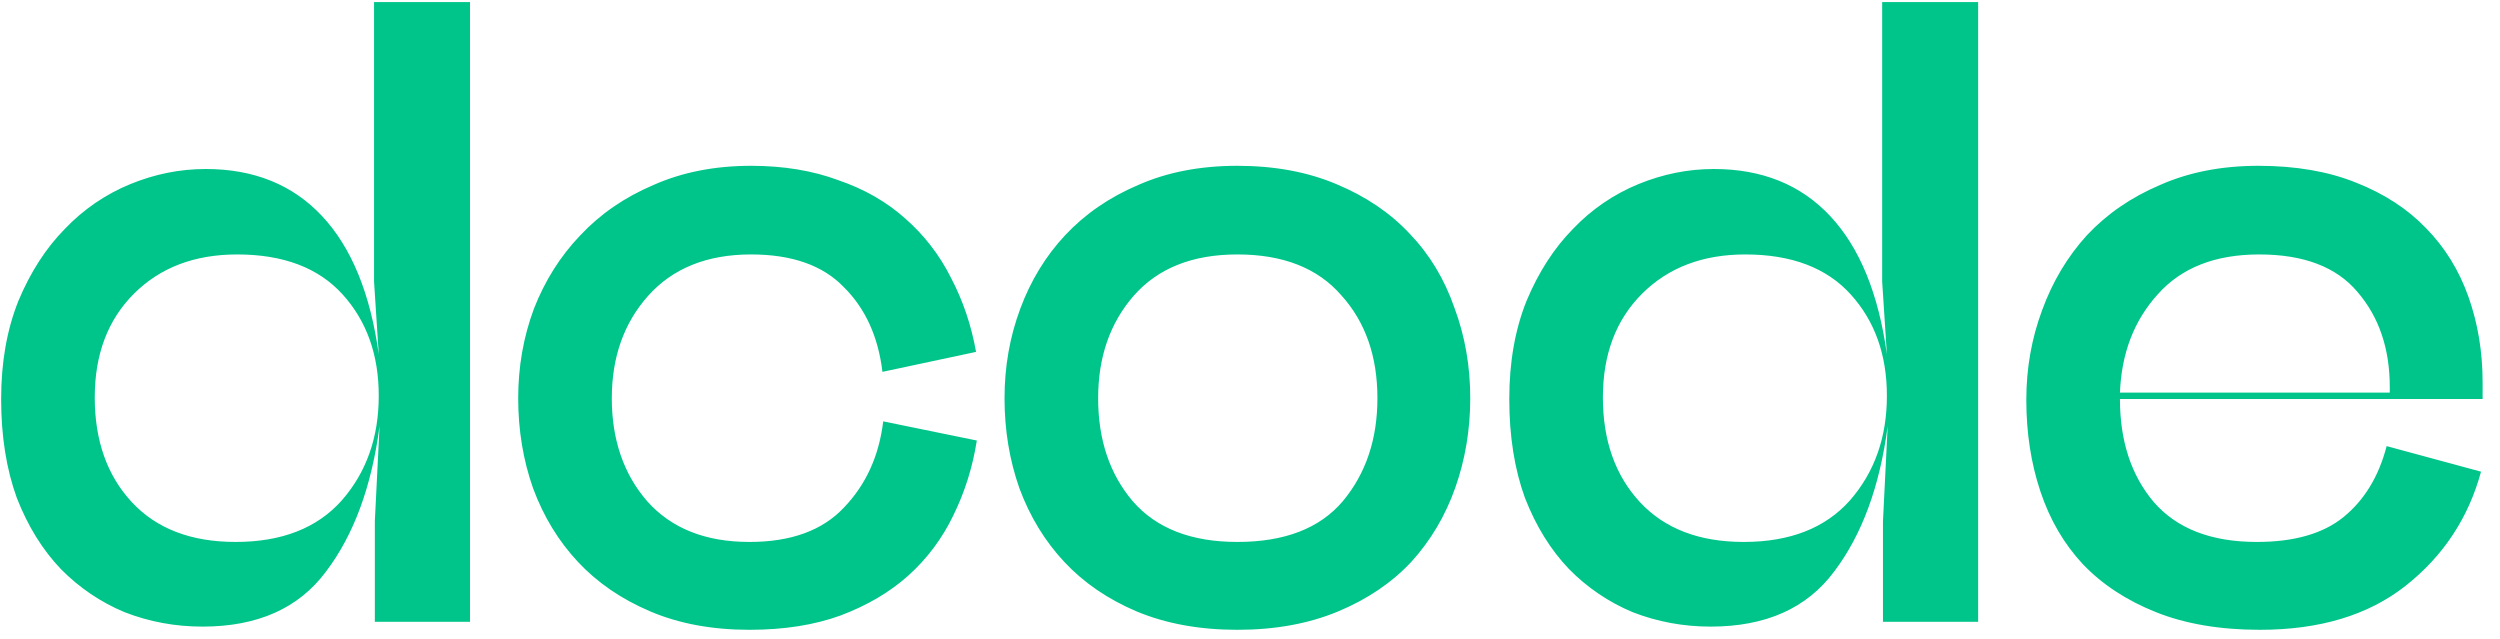 <svg width="90" height="23" viewBox="0 0 90 23" fill="none" xmlns="http://www.w3.org/2000/svg">
<g clip-path="url(#clip0_1819_6775)">
<path d="M0.041 14.364C0.041 13.042 0.249 11.863 0.664 10.828C1.098 9.793 1.655 8.93 2.335 8.24C2.999 7.542 3.8 6.994 4.686 6.63C5.573 6.266 6.479 6.084 7.405 6.084C9.142 6.084 10.539 6.65 11.596 7.78C12.654 8.911 13.333 10.569 13.635 12.754L13.466 10.138V0.075H16.921V22.385H13.494V18.763L13.664 15.342C13.38 17.508 12.739 19.252 11.738 20.574C10.756 21.897 9.274 22.558 7.291 22.558C6.31 22.558 5.375 22.385 4.488 22.04C3.629 21.683 2.849 21.155 2.193 20.488C1.533 19.798 1.004 18.945 0.607 17.929C0.23 16.894 0.041 15.706 0.041 14.364V14.364ZM8.481 19.51C10.142 19.51 11.417 19.012 12.304 18.015C13.192 17 13.635 15.744 13.635 14.249C13.635 12.773 13.201 11.556 12.333 10.598C11.464 9.64 10.199 9.16 8.538 9.16C7.008 9.16 5.771 9.63 4.827 10.569C3.883 11.508 3.411 12.754 3.411 14.307C3.411 15.859 3.855 17.115 4.742 18.073C5.63 19.031 6.876 19.51 8.481 19.51V19.51ZM35.138 12.668L31.768 13.387C31.616 12.122 31.154 11.106 30.38 10.339C29.625 9.553 28.511 9.16 27.038 9.16C25.452 9.16 24.215 9.659 23.328 10.655C22.459 11.633 22.025 12.86 22.025 14.335C22.025 15.83 22.45 17.067 23.299 18.044C24.168 19.022 25.395 19.51 26.981 19.51C28.473 19.51 29.606 19.098 30.38 18.274C31.173 17.45 31.645 16.415 31.796 15.169L35.166 15.859C35.015 16.817 34.732 17.718 34.316 18.562C33.923 19.381 33.375 20.114 32.702 20.718C32.041 21.312 31.23 21.791 30.267 22.155C29.323 22.5 28.227 22.673 26.981 22.673C25.641 22.673 24.451 22.453 23.413 22.012C22.374 21.571 21.506 20.977 20.807 20.229C20.108 19.482 19.57 18.6 19.193 17.584C18.834 16.568 18.655 15.485 18.655 14.335C18.655 13.205 18.843 12.131 19.221 11.115C19.618 10.1 20.175 9.218 20.892 8.47C21.61 7.704 22.488 7.1 23.526 6.659C24.564 6.199 25.735 5.969 27.038 5.969C28.209 5.969 29.256 6.142 30.182 6.487C31.126 6.812 31.928 7.272 32.589 7.867C33.268 8.46 33.826 9.183 34.232 9.994C34.666 10.818 34.968 11.71 35.138 12.668V12.668ZM44.546 22.673C43.186 22.673 41.978 22.453 40.92 22.012C39.882 21.571 39.014 20.977 38.315 20.229C37.616 19.482 37.078 18.6 36.701 17.584C36.342 16.568 36.163 15.485 36.163 14.335C36.163 13.205 36.351 12.131 36.729 11.115C37.106 10.1 37.645 9.218 38.343 8.47C39.061 7.704 39.939 7.1 40.977 6.659C42.016 6.199 43.205 5.969 44.546 5.969C45.886 5.969 47.076 6.19 48.114 6.63C49.172 7.071 50.05 7.665 50.748 8.413C51.466 9.16 52.004 10.052 52.362 11.087C52.74 12.102 52.929 13.185 52.929 14.335C52.929 15.466 52.749 16.54 52.391 17.555C52.032 18.571 51.503 19.462 50.805 20.229C50.106 20.977 49.228 21.571 48.171 22.012C47.114 22.453 45.905 22.673 44.546 22.673ZM44.546 19.51C46.245 19.51 47.51 19.022 48.341 18.044C49.172 17.047 49.587 15.811 49.587 14.335C49.587 12.821 49.153 11.585 48.284 10.627C47.434 9.649 46.188 9.16 44.546 9.16C42.922 9.16 41.676 9.659 40.807 10.655C39.958 11.633 39.533 12.86 39.533 14.335C39.533 15.83 39.948 17.067 40.779 18.044C41.629 19.022 42.884 19.51 44.546 19.51V19.51ZM54.334 14.364C54.334 13.042 54.541 11.863 54.957 10.828C55.391 9.793 55.948 8.93 56.628 8.24C57.291 7.542 58.092 6.994 58.978 6.63C59.866 6.266 60.772 6.084 61.697 6.084C63.434 6.084 64.832 6.65 65.889 7.78C66.946 8.911 67.626 10.569 67.928 12.754L67.758 10.138V0.075H71.213V22.385H67.787V18.763L67.956 15.342C67.673 17.508 67.031 19.252 66.031 20.574C65.049 21.897 63.566 22.558 61.584 22.558C60.602 22.558 59.668 22.385 58.78 22.04C57.921 21.683 57.142 21.155 56.486 20.488C55.825 19.798 55.297 18.945 54.9 17.929C54.523 16.894 54.334 15.706 54.334 14.364V14.364ZM62.773 19.51C64.435 19.51 65.71 19.012 66.597 18.015C67.484 17 67.928 15.744 67.928 14.249C67.928 12.773 67.494 11.556 66.625 10.598C65.757 9.64 64.492 9.16 62.83 9.16C61.301 9.16 60.064 9.63 59.12 10.569C58.176 11.508 57.704 12.754 57.704 14.307C57.704 15.859 58.148 17.115 59.035 18.073C59.922 19.031 61.169 19.51 62.773 19.51ZM89.317 16.98C88.864 18.648 87.958 20.018 86.598 21.092C85.258 22.146 83.511 22.673 81.359 22.673C79.924 22.673 78.678 22.462 77.62 22.04C76.563 21.619 75.685 21.044 74.987 20.315C74.307 19.587 73.797 18.715 73.457 17.699C73.117 16.683 72.947 15.581 72.947 14.393C72.947 13.262 73.136 12.189 73.514 11.173C73.891 10.138 74.43 9.237 75.128 8.47C75.846 7.704 76.724 7.1 77.762 6.659C78.8 6.199 79.981 5.969 81.302 5.969C82.643 5.969 83.813 6.17 84.814 6.573C85.834 6.975 86.674 7.522 87.335 8.212C88.014 8.902 88.524 9.726 88.864 10.684C89.204 11.643 89.374 12.668 89.374 13.76V14.364H76.318C76.318 15.878 76.724 17.115 77.535 18.073C78.366 19.031 79.603 19.51 81.246 19.51C82.586 19.51 83.625 19.213 84.361 18.619C85.116 18.006 85.635 17.153 85.919 16.06L89.317 16.98ZM81.331 9.16C79.745 9.16 78.527 9.64 77.677 10.598C76.827 11.537 76.374 12.716 76.318 14.134H86.032V13.933C86.032 12.553 85.645 11.412 84.871 10.512C84.115 9.611 82.935 9.16 81.331 9.16Z" fill="#00C58B"/>
</g>
<defs>
<clipPath id="clip0_1819_6775">
<rect width="90" height="23" fill="white"/>
</clipPath>
</defs>
</svg>
